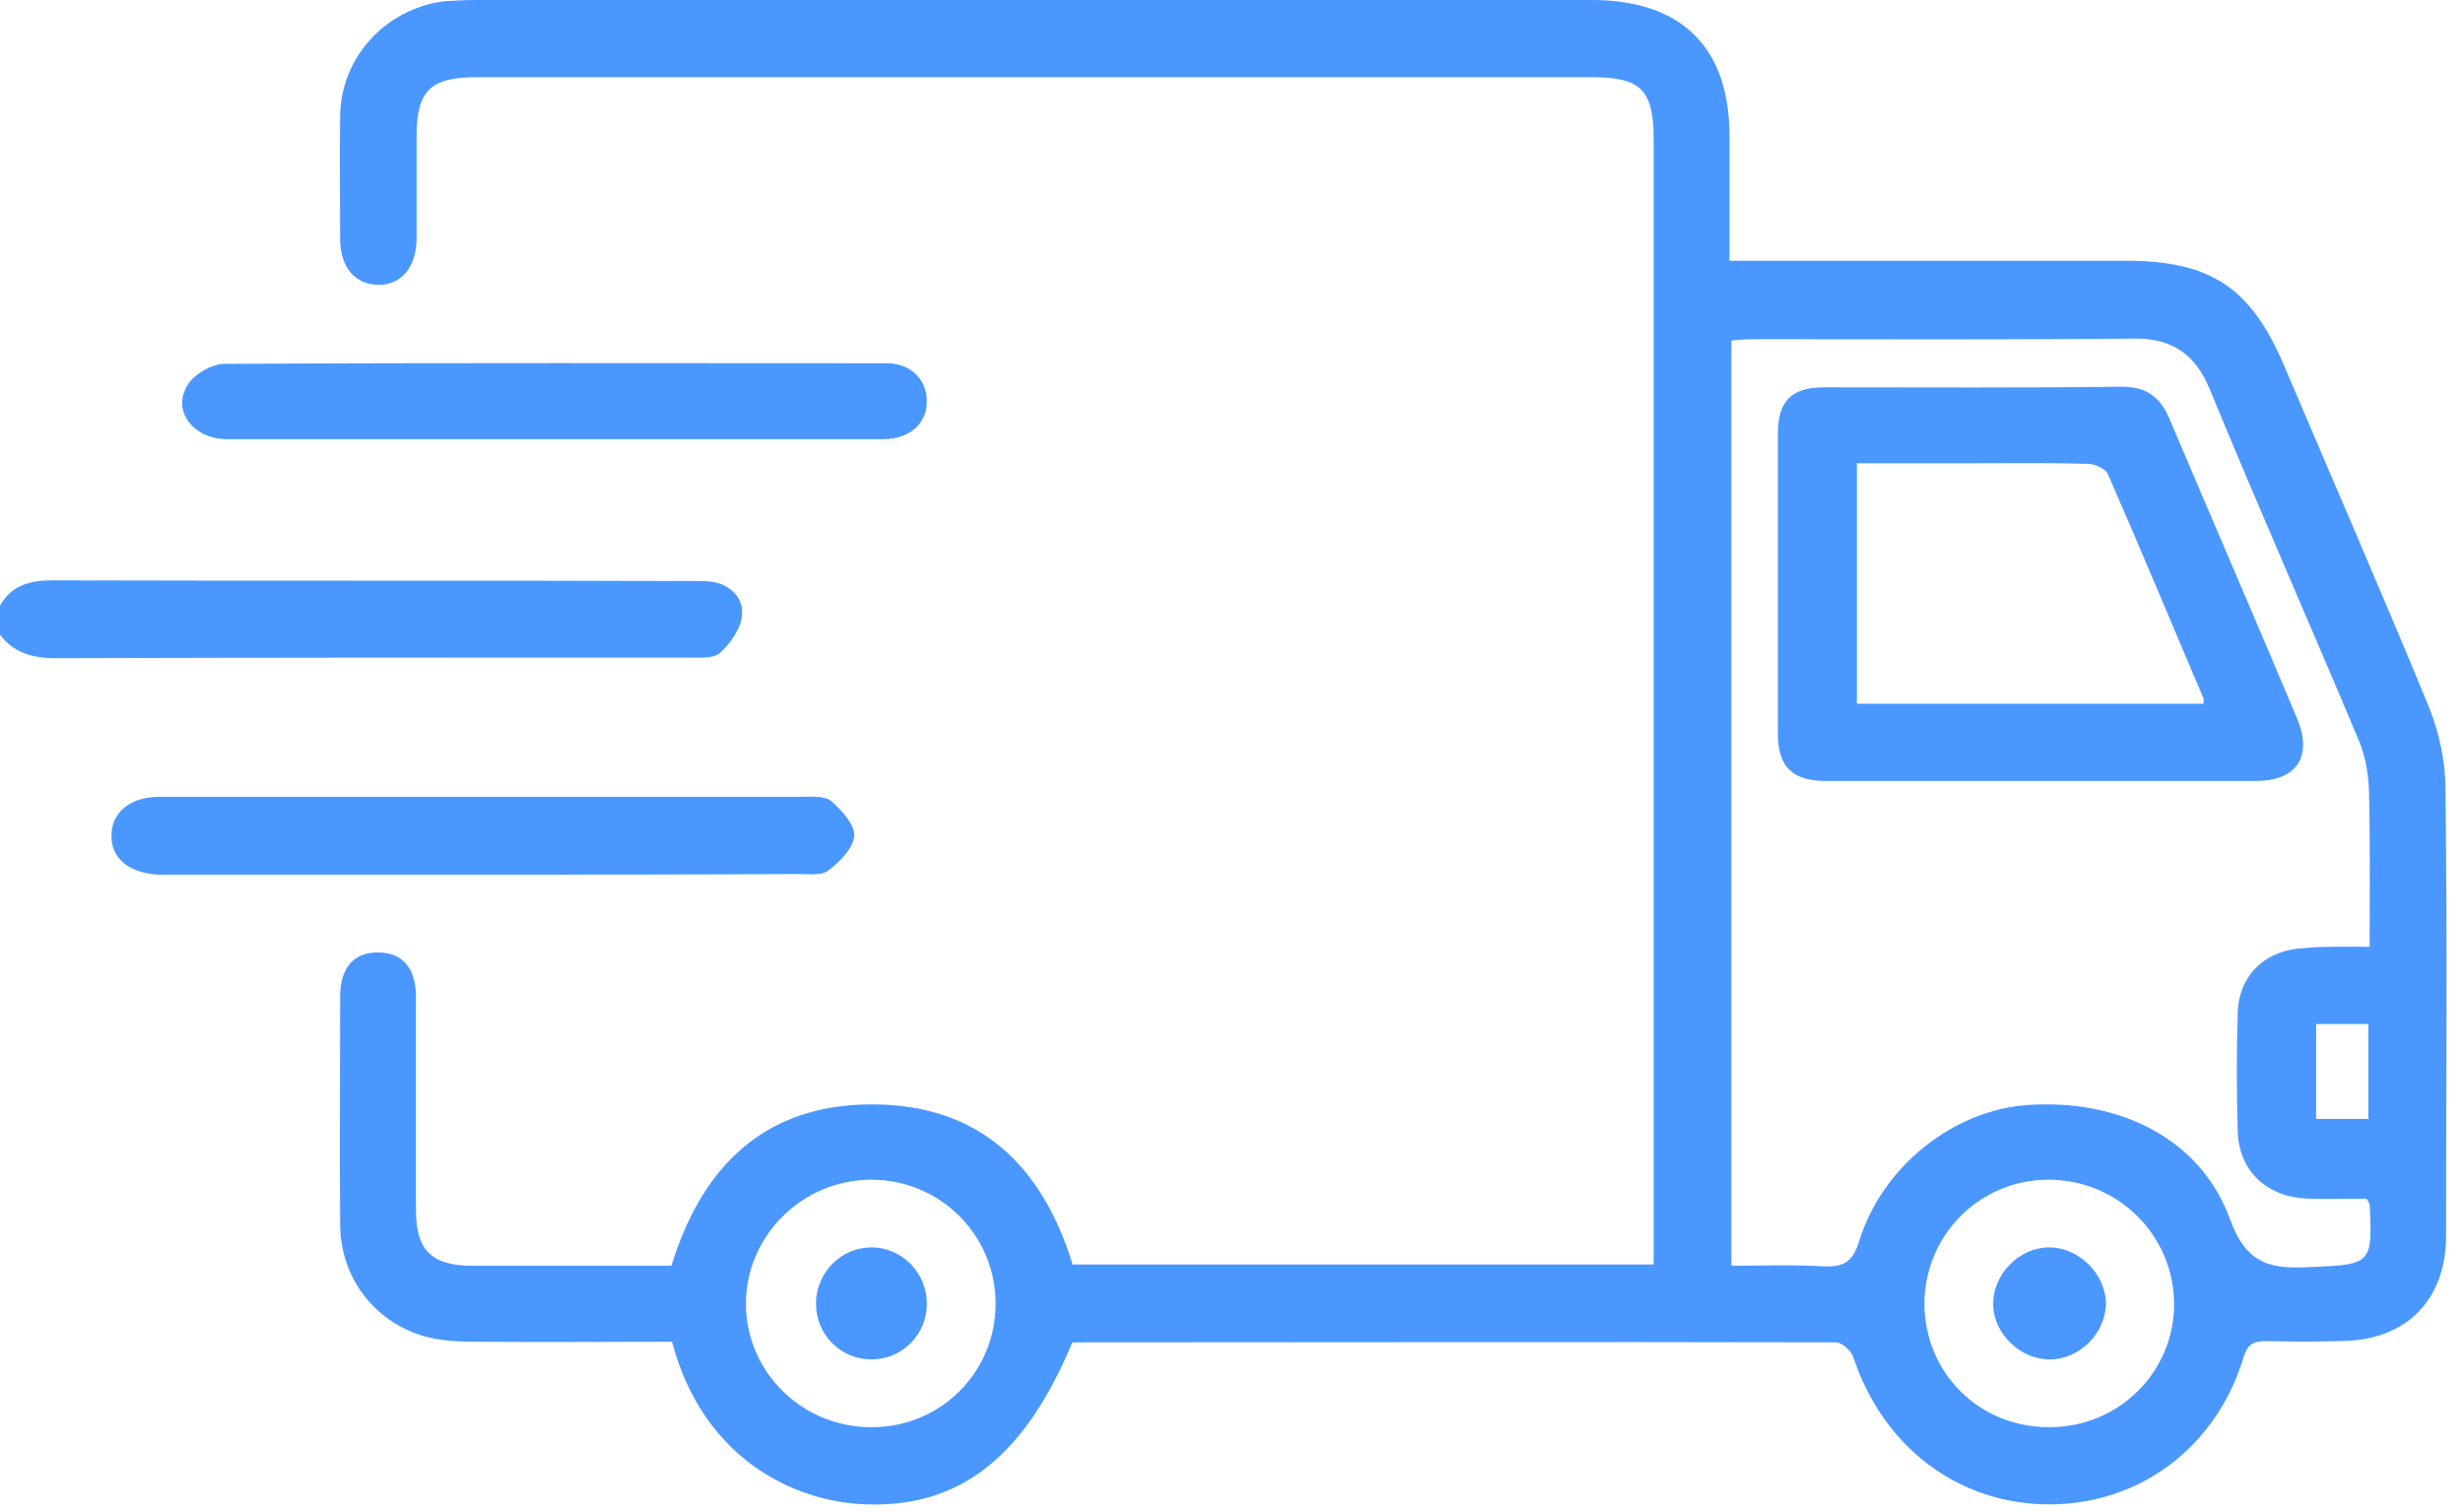 <svg width="101" height="62" viewBox="0 0 101 62" fill="none" xmlns="http://www.w3.org/2000/svg">
<path d="M0 24.841C0.47 24.011 1.202 23.803 2.142 23.803C10.893 23.829 19.643 23.803 28.368 23.829C28.629 23.829 28.89 23.829 29.151 23.855C29.935 23.959 30.484 24.504 30.431 25.205C30.405 25.75 29.961 26.373 29.543 26.762C29.282 27.022 28.681 26.97 28.237 26.97C19.591 26.97 10.945 26.97 2.299 26.996C1.358 26.996 0.575 26.788 0 26.035C0 25.62 0 25.231 0 24.841Z" fill="#4A97FF"/>
<path d="M43.962 55.082C42.003 59.78 39.339 61.831 35.525 61.701C32.417 61.597 28.786 59.702 27.558 55.03C24.92 55.03 22.229 55.056 19.565 55.03C18.86 55.03 18.128 55.004 17.449 54.822C15.333 54.225 13.949 52.382 13.949 50.202C13.923 47.087 13.949 43.972 13.949 40.857C13.949 39.689 14.524 39.04 15.516 39.066C16.509 39.066 17.057 39.715 17.057 40.883C17.057 43.79 17.057 46.723 17.057 49.631C17.057 51.292 17.71 51.915 19.382 51.915C22.099 51.915 24.789 51.915 27.532 51.915C28.786 47.84 31.346 45.296 35.76 45.296C40.175 45.296 42.735 47.814 43.988 51.863C51.903 51.863 59.792 51.863 67.811 51.863C67.811 51.474 67.811 51.136 67.811 50.773C67.811 35.743 67.811 20.74 67.811 5.711C67.811 3.686 67.289 3.167 65.277 3.167C50.023 3.167 34.794 3.167 19.539 3.167C17.658 3.167 17.083 3.712 17.083 5.581C17.083 6.983 17.083 8.358 17.083 9.76C17.083 10.954 16.456 11.707 15.49 11.681C14.55 11.655 13.949 10.954 13.949 9.812C13.949 8.125 13.923 6.437 13.949 4.75C13.975 2.362 15.803 0.363 18.207 0.052C18.625 0.026 19.095 0 19.539 0C34.794 0 50.023 0 65.277 0C68.96 0 70.92 1.947 70.92 5.581C70.92 6.931 70.92 8.306 70.92 9.656C70.92 9.968 70.92 10.279 70.92 10.694C71.416 10.694 71.808 10.694 72.173 10.694C77.163 10.694 82.152 10.694 87.167 10.694C90.641 10.694 92.287 11.785 93.645 14.951C95.63 19.624 97.668 24.296 99.601 28.994C100.019 30.033 100.28 31.227 100.28 32.369C100.358 38.469 100.306 44.569 100.306 50.669C100.306 53.317 98.687 54.978 95.996 55.004C94.977 55.03 93.985 55.03 92.966 55.004C92.444 55.004 92.182 55.082 91.999 55.679C90.876 59.365 87.742 61.701 84.032 61.701C80.323 61.701 77.241 59.365 76.013 55.705C75.935 55.419 75.543 55.056 75.282 55.056C64.859 55.03 54.463 55.056 44.041 55.056C44.015 55.056 43.988 55.082 43.962 55.082ZM97.172 38.832C97.172 36.6 97.198 34.523 97.145 32.421C97.119 31.72 96.989 30.993 96.728 30.37C94.716 25.568 92.6 20.792 90.615 15.964C90.014 14.51 89.048 13.861 87.481 13.887C82.282 13.939 77.11 13.913 71.912 13.913C71.599 13.913 71.285 13.939 70.998 13.965C70.998 26.658 70.998 39.274 70.998 51.915C72.304 51.915 73.532 51.863 74.785 51.941C75.569 51.967 75.961 51.785 76.222 50.955C77.163 47.84 80.114 45.529 83.144 45.322C86.906 45.062 90.249 46.697 91.451 50.02C92.156 51.941 93.201 52.045 94.794 51.967C97.224 51.863 97.302 51.837 97.172 49.397C97.172 49.345 97.119 49.293 97.041 49.163C96.283 49.163 95.474 49.189 94.664 49.163C92.992 49.111 91.843 48.073 91.764 46.464C91.712 44.803 91.712 43.141 91.764 41.506C91.817 39.974 92.94 38.936 94.507 38.884C95.317 38.806 96.153 38.832 97.172 38.832ZM35.76 58.534C38.581 58.534 40.828 56.276 40.828 53.472C40.828 50.643 38.529 48.359 35.682 48.385C32.887 48.411 30.588 50.695 30.588 53.472C30.588 56.276 32.913 58.56 35.76 58.534ZM84.059 58.534C86.88 58.534 89.152 56.276 89.152 53.498C89.152 50.669 86.854 48.385 84.006 48.385C81.185 48.385 78.939 50.643 78.913 53.446C78.913 56.302 81.159 58.56 84.059 58.534ZM94.977 41.999C94.977 43.297 94.977 44.595 94.977 45.893C95.735 45.893 96.388 45.893 97.119 45.893C97.119 44.569 97.119 43.297 97.119 41.999C96.388 41.999 95.709 41.999 94.977 41.999Z" fill="#4A97FF"/>
<path d="M19.8 35.873C15.595 35.873 11.389 35.873 7.184 35.873C6.949 35.873 6.74 35.873 6.504 35.873C5.303 35.821 4.545 35.198 4.571 34.264C4.571 33.329 5.329 32.681 6.531 32.681C10.815 32.681 15.072 32.681 19.356 32.681C23.849 32.681 28.368 32.681 32.861 32.681C33.279 32.681 33.827 32.629 34.089 32.862C34.507 33.226 35.055 33.823 35.029 34.264C35.003 34.783 34.454 35.328 33.984 35.692C33.697 35.925 33.174 35.847 32.756 35.847C28.394 35.873 24.11 35.873 19.8 35.873Z" fill="#4A97FF"/>
<path d="M22.726 18.014C18.259 18.014 13.792 18.014 9.326 18.014C7.889 18.014 7.001 16.794 7.732 15.73C8.019 15.315 8.673 14.951 9.143 14.925C18.207 14.873 27.271 14.899 36.361 14.899C37.354 14.899 38.007 15.574 38.007 16.457C38.007 17.365 37.328 17.988 36.257 18.014C31.738 18.014 27.245 18.014 22.726 18.014Z" fill="#4A97FF"/>
<path d="M83.693 32.031C80.767 32.031 77.816 32.031 74.89 32.031C73.506 32.031 72.905 31.46 72.905 30.085C72.905 26.009 72.905 21.908 72.905 17.833C72.905 16.431 73.453 15.886 74.838 15.886C78.887 15.886 82.935 15.912 86.984 15.86C87.951 15.86 88.552 16.223 88.943 17.132C90.693 21.259 92.47 25.36 94.194 29.462C94.847 31.019 94.194 32.031 92.496 32.031C89.57 32.031 86.618 32.031 83.693 32.031ZM90.354 28.865C90.354 28.761 90.38 28.683 90.354 28.631C89.048 25.568 87.768 22.479 86.436 19.442C86.331 19.209 85.887 19.027 85.626 19.027C84.032 18.975 82.439 19.001 80.846 19.001C79.278 19.001 77.737 19.001 76.144 19.001C76.144 22.349 76.144 25.594 76.144 28.865C80.924 28.865 85.652 28.865 90.354 28.865Z" fill="#4A97FF"/>
<path d="M38.007 53.472C38.007 54.744 36.988 55.757 35.734 55.757C34.48 55.757 33.461 54.744 33.461 53.472C33.461 52.2 34.48 51.162 35.734 51.162C36.988 51.162 38.007 52.2 38.007 53.472Z" fill="#4A97FF"/>
<path d="M86.357 53.446C86.357 54.666 85.286 55.757 84.059 55.757C82.831 55.757 81.734 54.692 81.734 53.472C81.734 52.252 82.805 51.162 84.033 51.162C85.234 51.162 86.331 52.226 86.357 53.446Z" fill="#4A97FF"/>
</svg>
